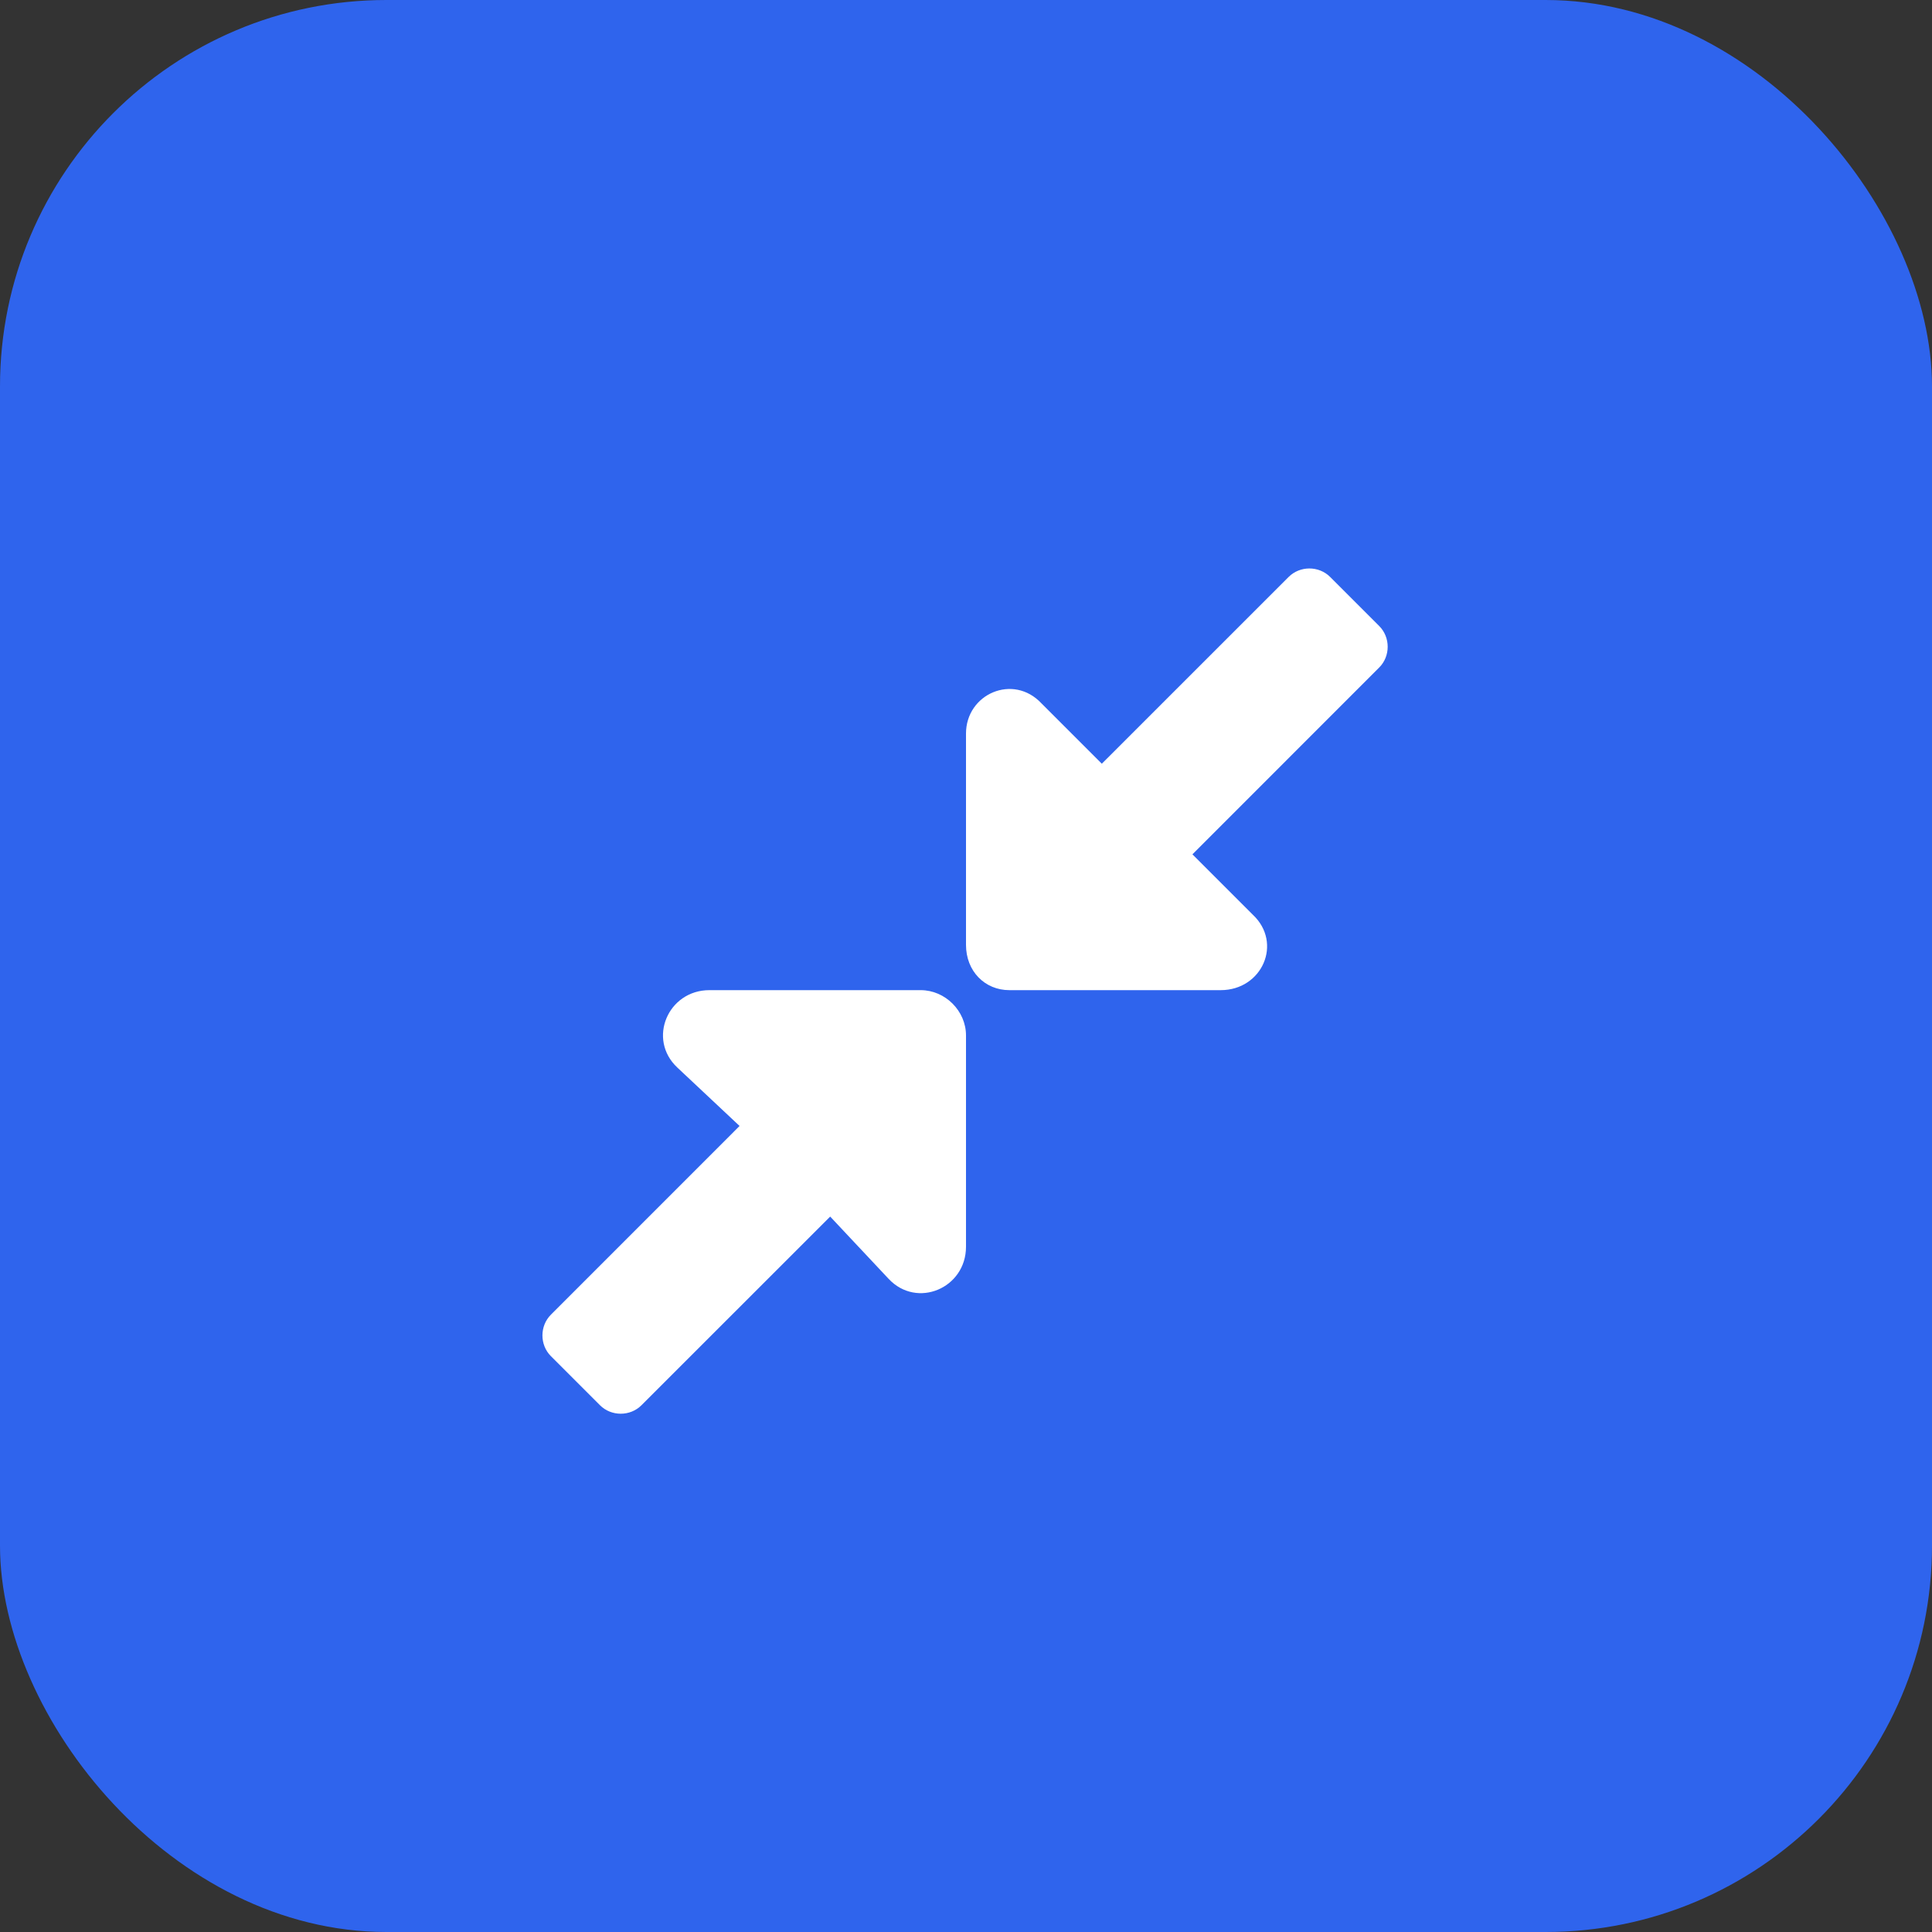 <svg width="40" height="40" viewBox="0 0 40 40" fill="none" xmlns="http://www.w3.org/2000/svg">
<rect x="0" y="0" width="40" height="40" fill="#333333" stroke="none"/>
<rect width="40" height="40" rx="8" fill="#2F64ED"/>
<path d="M11.406 27.219C11.172 27.453 11.172 27.844 11.406 28.078L12.422 29.094C12.656 29.328 13.047 29.328 13.281 29.094L17.188 25.188L18.398 26.477C18.984 27.102 20 26.672 20 25.812V21.438C20 20.93 19.57 20.5 19.062 20.5H14.688C13.828 20.5 13.398 21.516 14.023 22.102L15.312 23.312L11.406 27.219ZM28.555 13.82C28.789 13.586 28.789 13.195 28.555 12.961L27.539 11.945C27.305 11.711 26.914 11.711 26.68 11.945L22.812 15.812L21.562 14.562C20.977 13.938 20 14.367 20 15.188V19.562C20 20.109 20.391 20.5 20.898 20.5H25.273C26.133 20.5 26.562 19.523 25.938 18.938L24.688 17.688L28.555 13.82Z" fill="white"/>
</svg>

